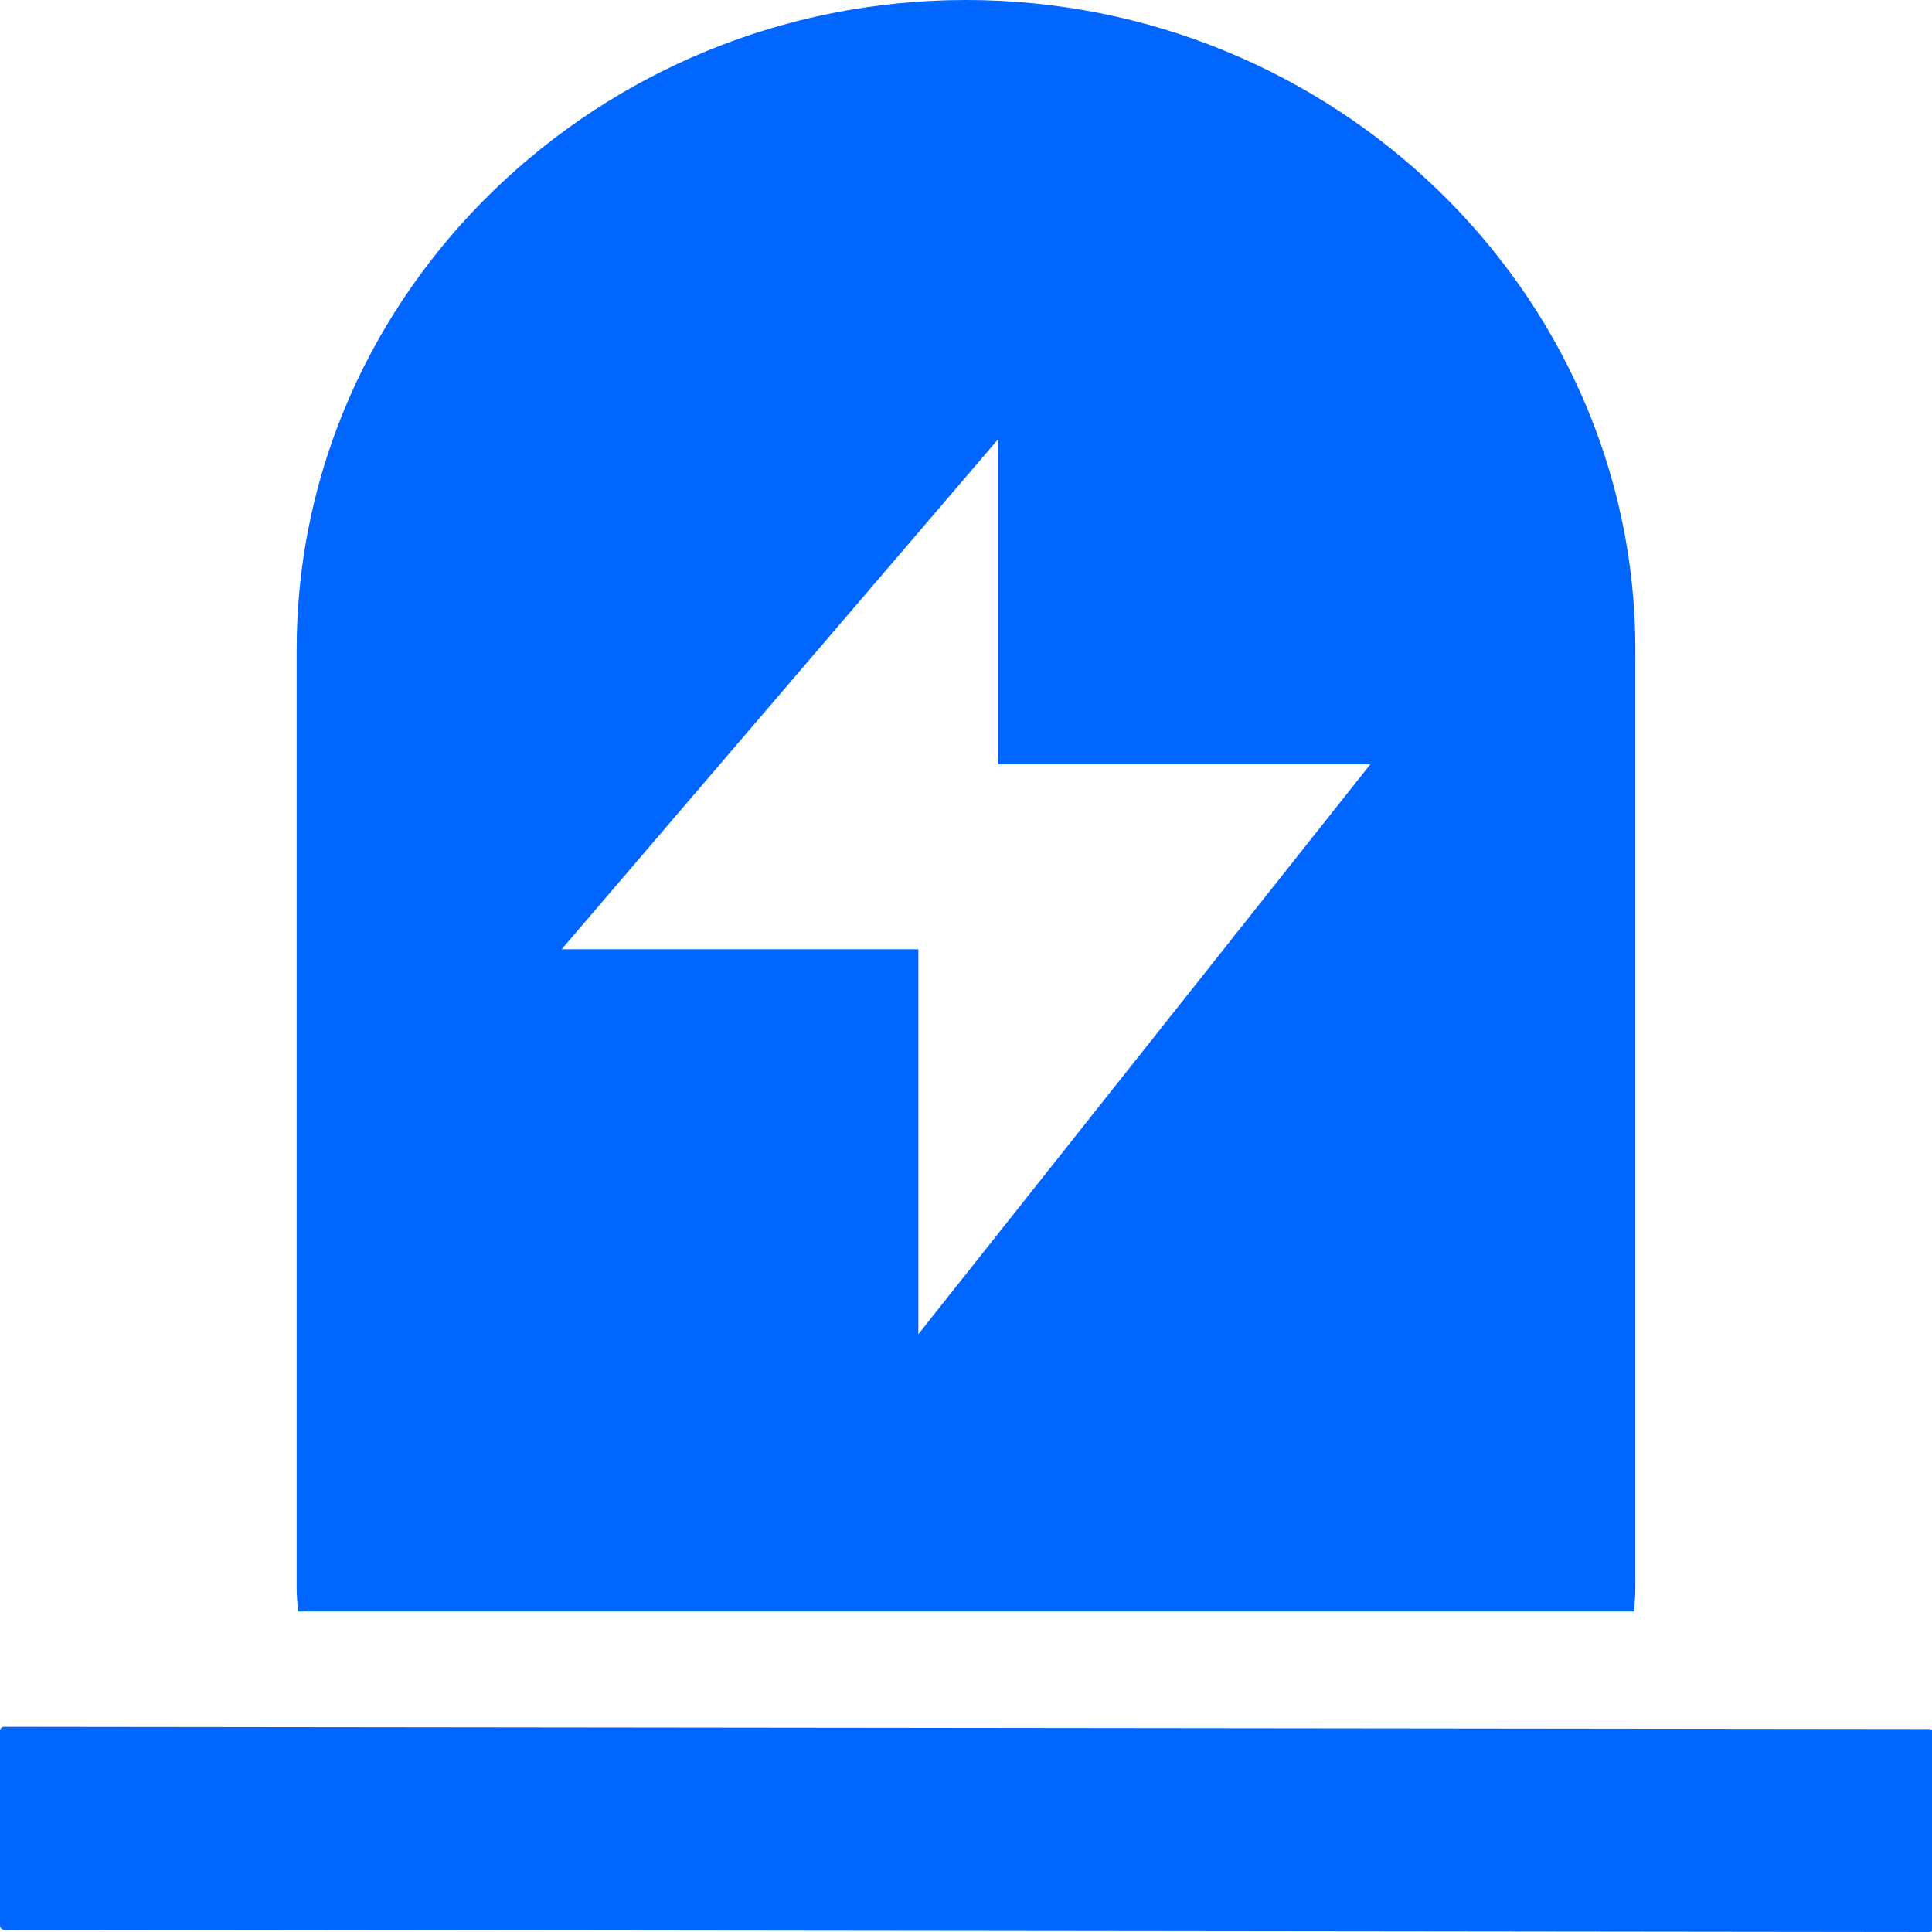 <svg width="24" height="24" viewBox="0 0 24 24" fill="none" xmlns="http://www.w3.org/2000/svg">
<g clip-path="url(#clip0_5561_1724)">
<path d="M23.972 24L0.052 23.972C0.023 23.972 0 23.95 0 23.922V21.502C0 21.474 0.023 21.452 0.052 21.452L23.972 21.479C24 21.479 24.023 21.502 24.023 21.53V23.95C24.023 23.977 24 24 23.972 24ZM12 0C7.427 0 3.685 3.632 3.685 8.07V19.731C3.685 19.828 3.696 19.921 3.7 20.017H20.3C20.304 19.921 20.315 19.827 20.315 19.731V8.07C20.315 3.632 16.573 0 12 0ZM11.408 16.574V11.792H6.977L12.401 5.454V9.494H17.023L11.408 16.574Z" fill="#0066FF"/>
</g>
<defs>
<clipPath id="clip0_5561_1724">
<rect width="24" height="24" fill="white"/>
</clipPath>
</defs>
</svg>

